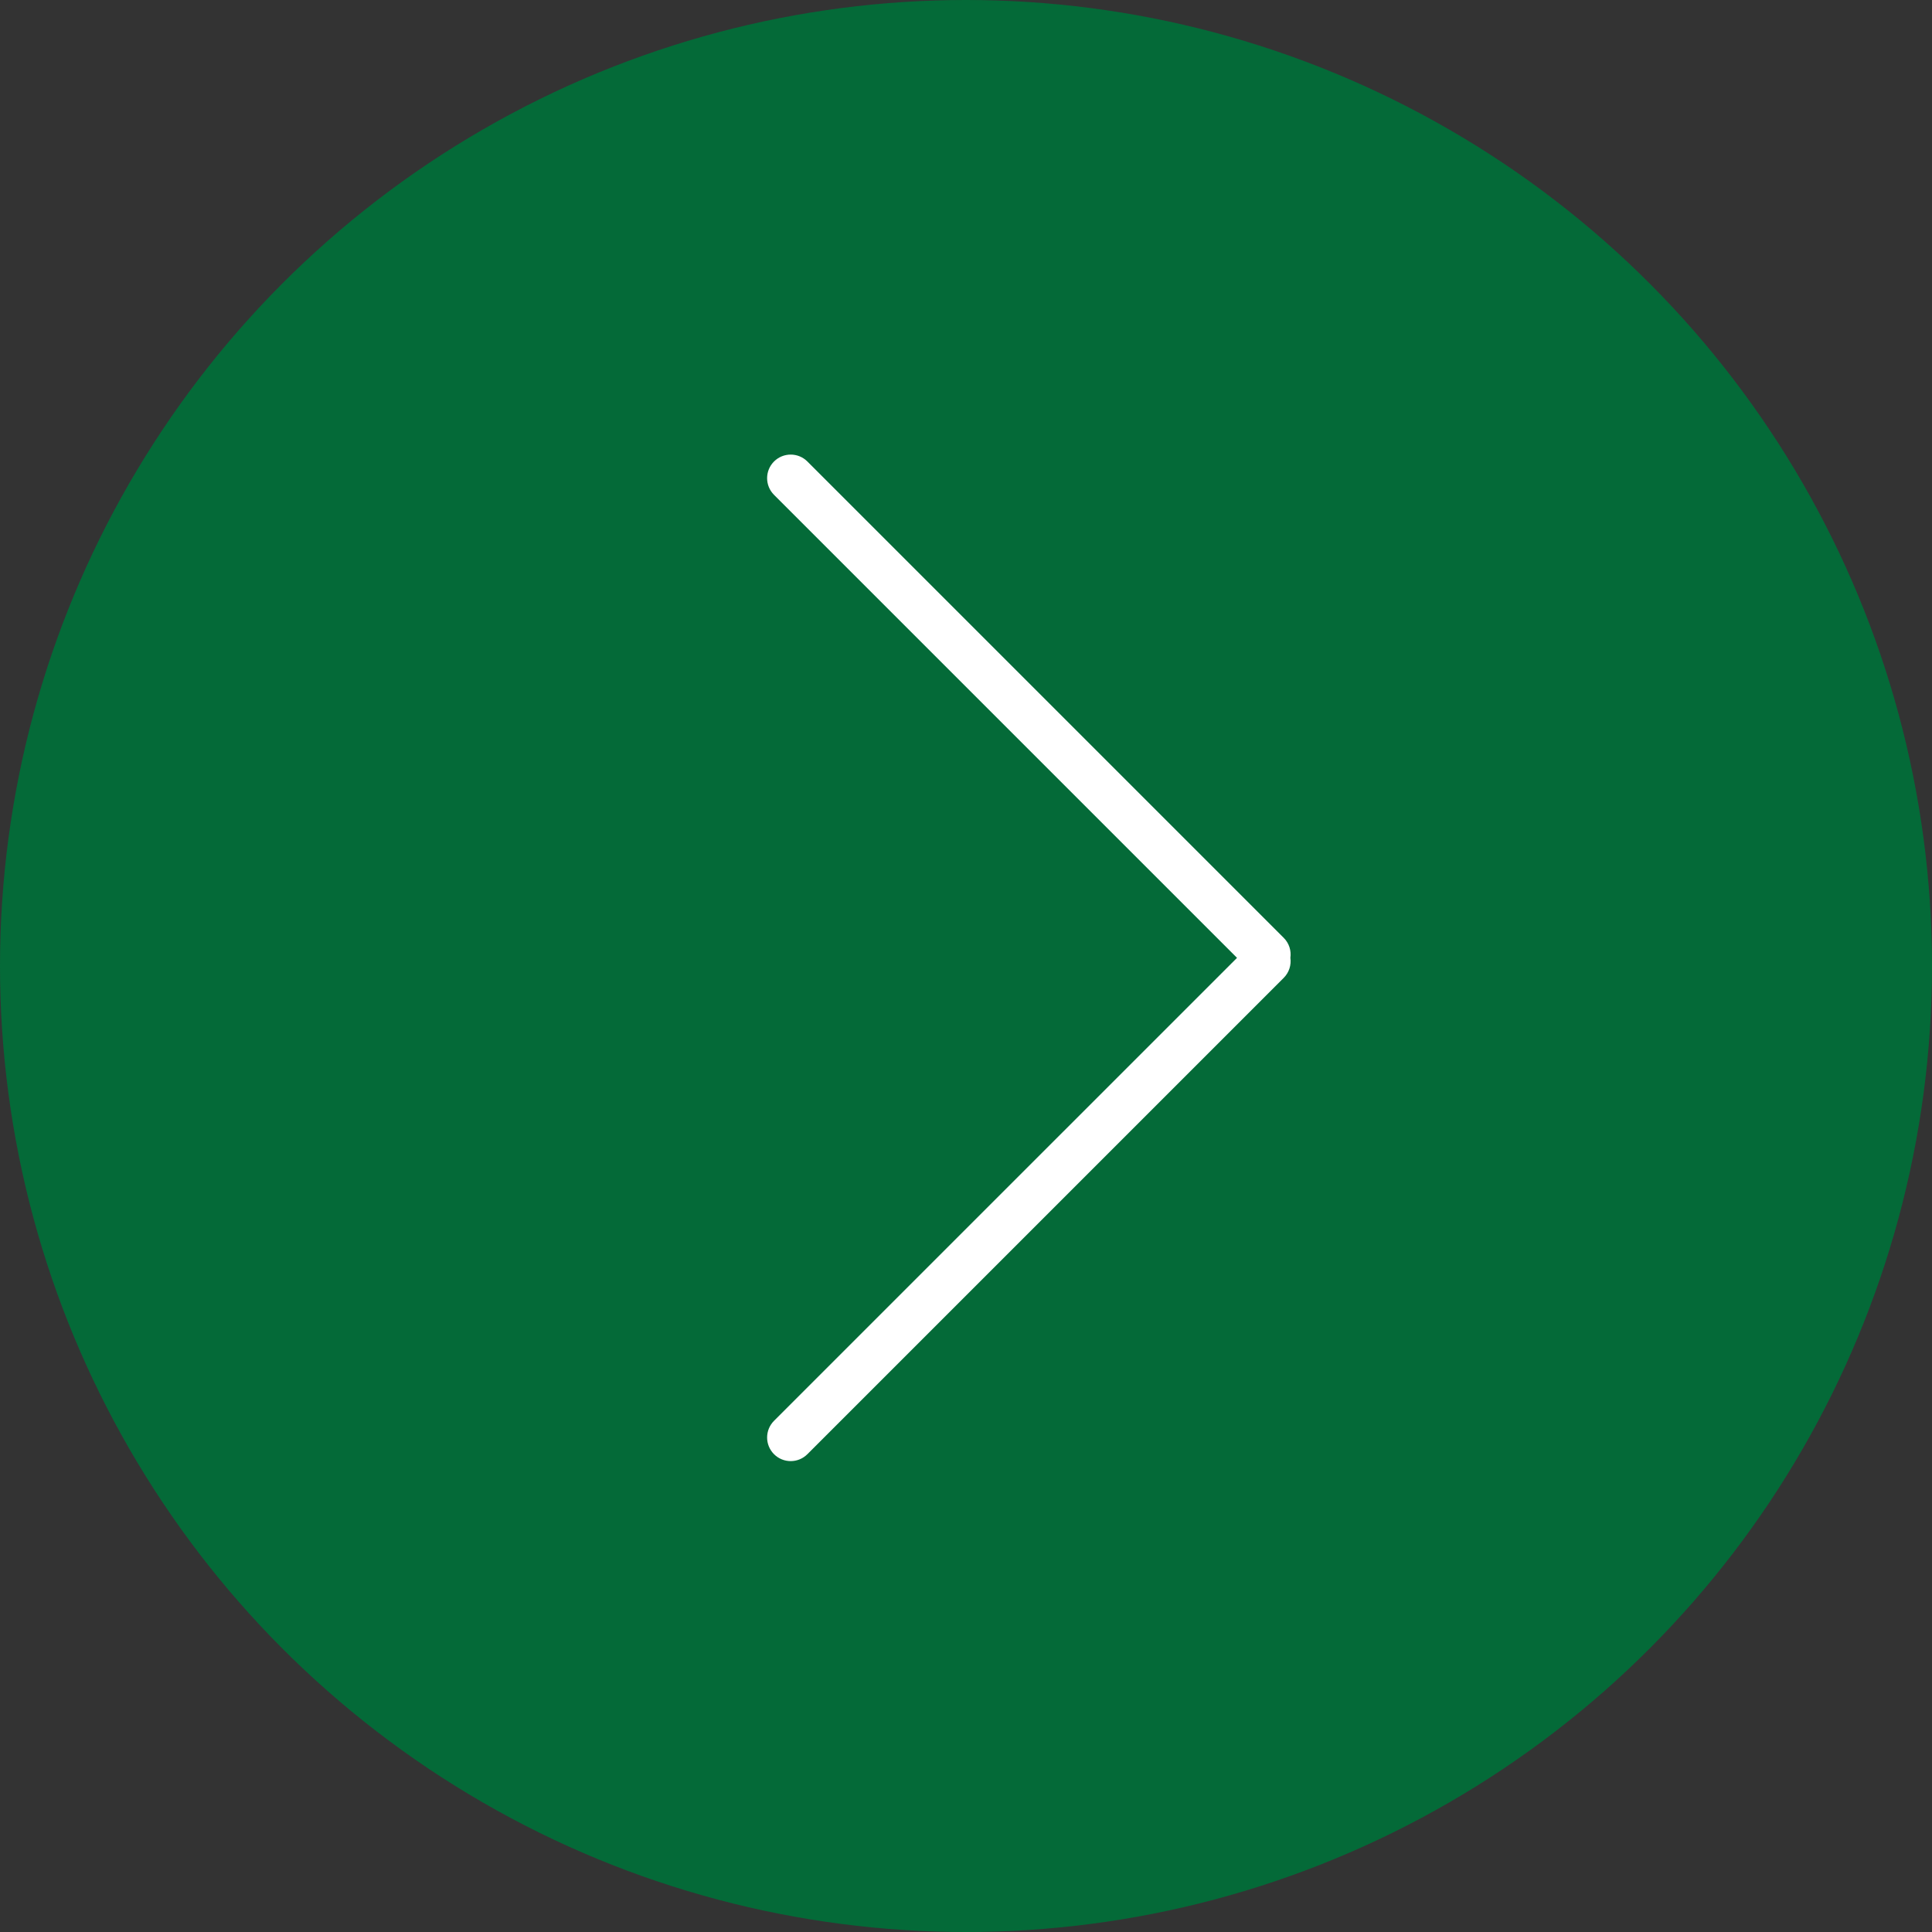 <svg xmlns="http://www.w3.org/2000/svg" width="68" height="68" viewBox="0 0 68 68" fill="none"><rect x="0" y="0" width="68" height="68" fill="#333333" stroke="none"/><circle cx="34" cy="34" r="34" fill="#046A38"></circle><path fill-rule="evenodd" clip-rule="evenodd" d="M27.243 16.243C26.919 16.567 26.919 17.093 27.243 17.417L43.539 33.713L27.243 50.008C26.919 50.333 26.919 50.858 27.243 51.183C27.567 51.507 28.093 51.507 28.417 51.183L45.183 34.417C45.375 34.225 45.453 33.962 45.417 33.713C45.453 33.463 45.375 33.201 45.183 33.009L28.417 16.243C28.093 15.919 27.567 15.919 27.243 16.243Z" fill="white"></path></svg>